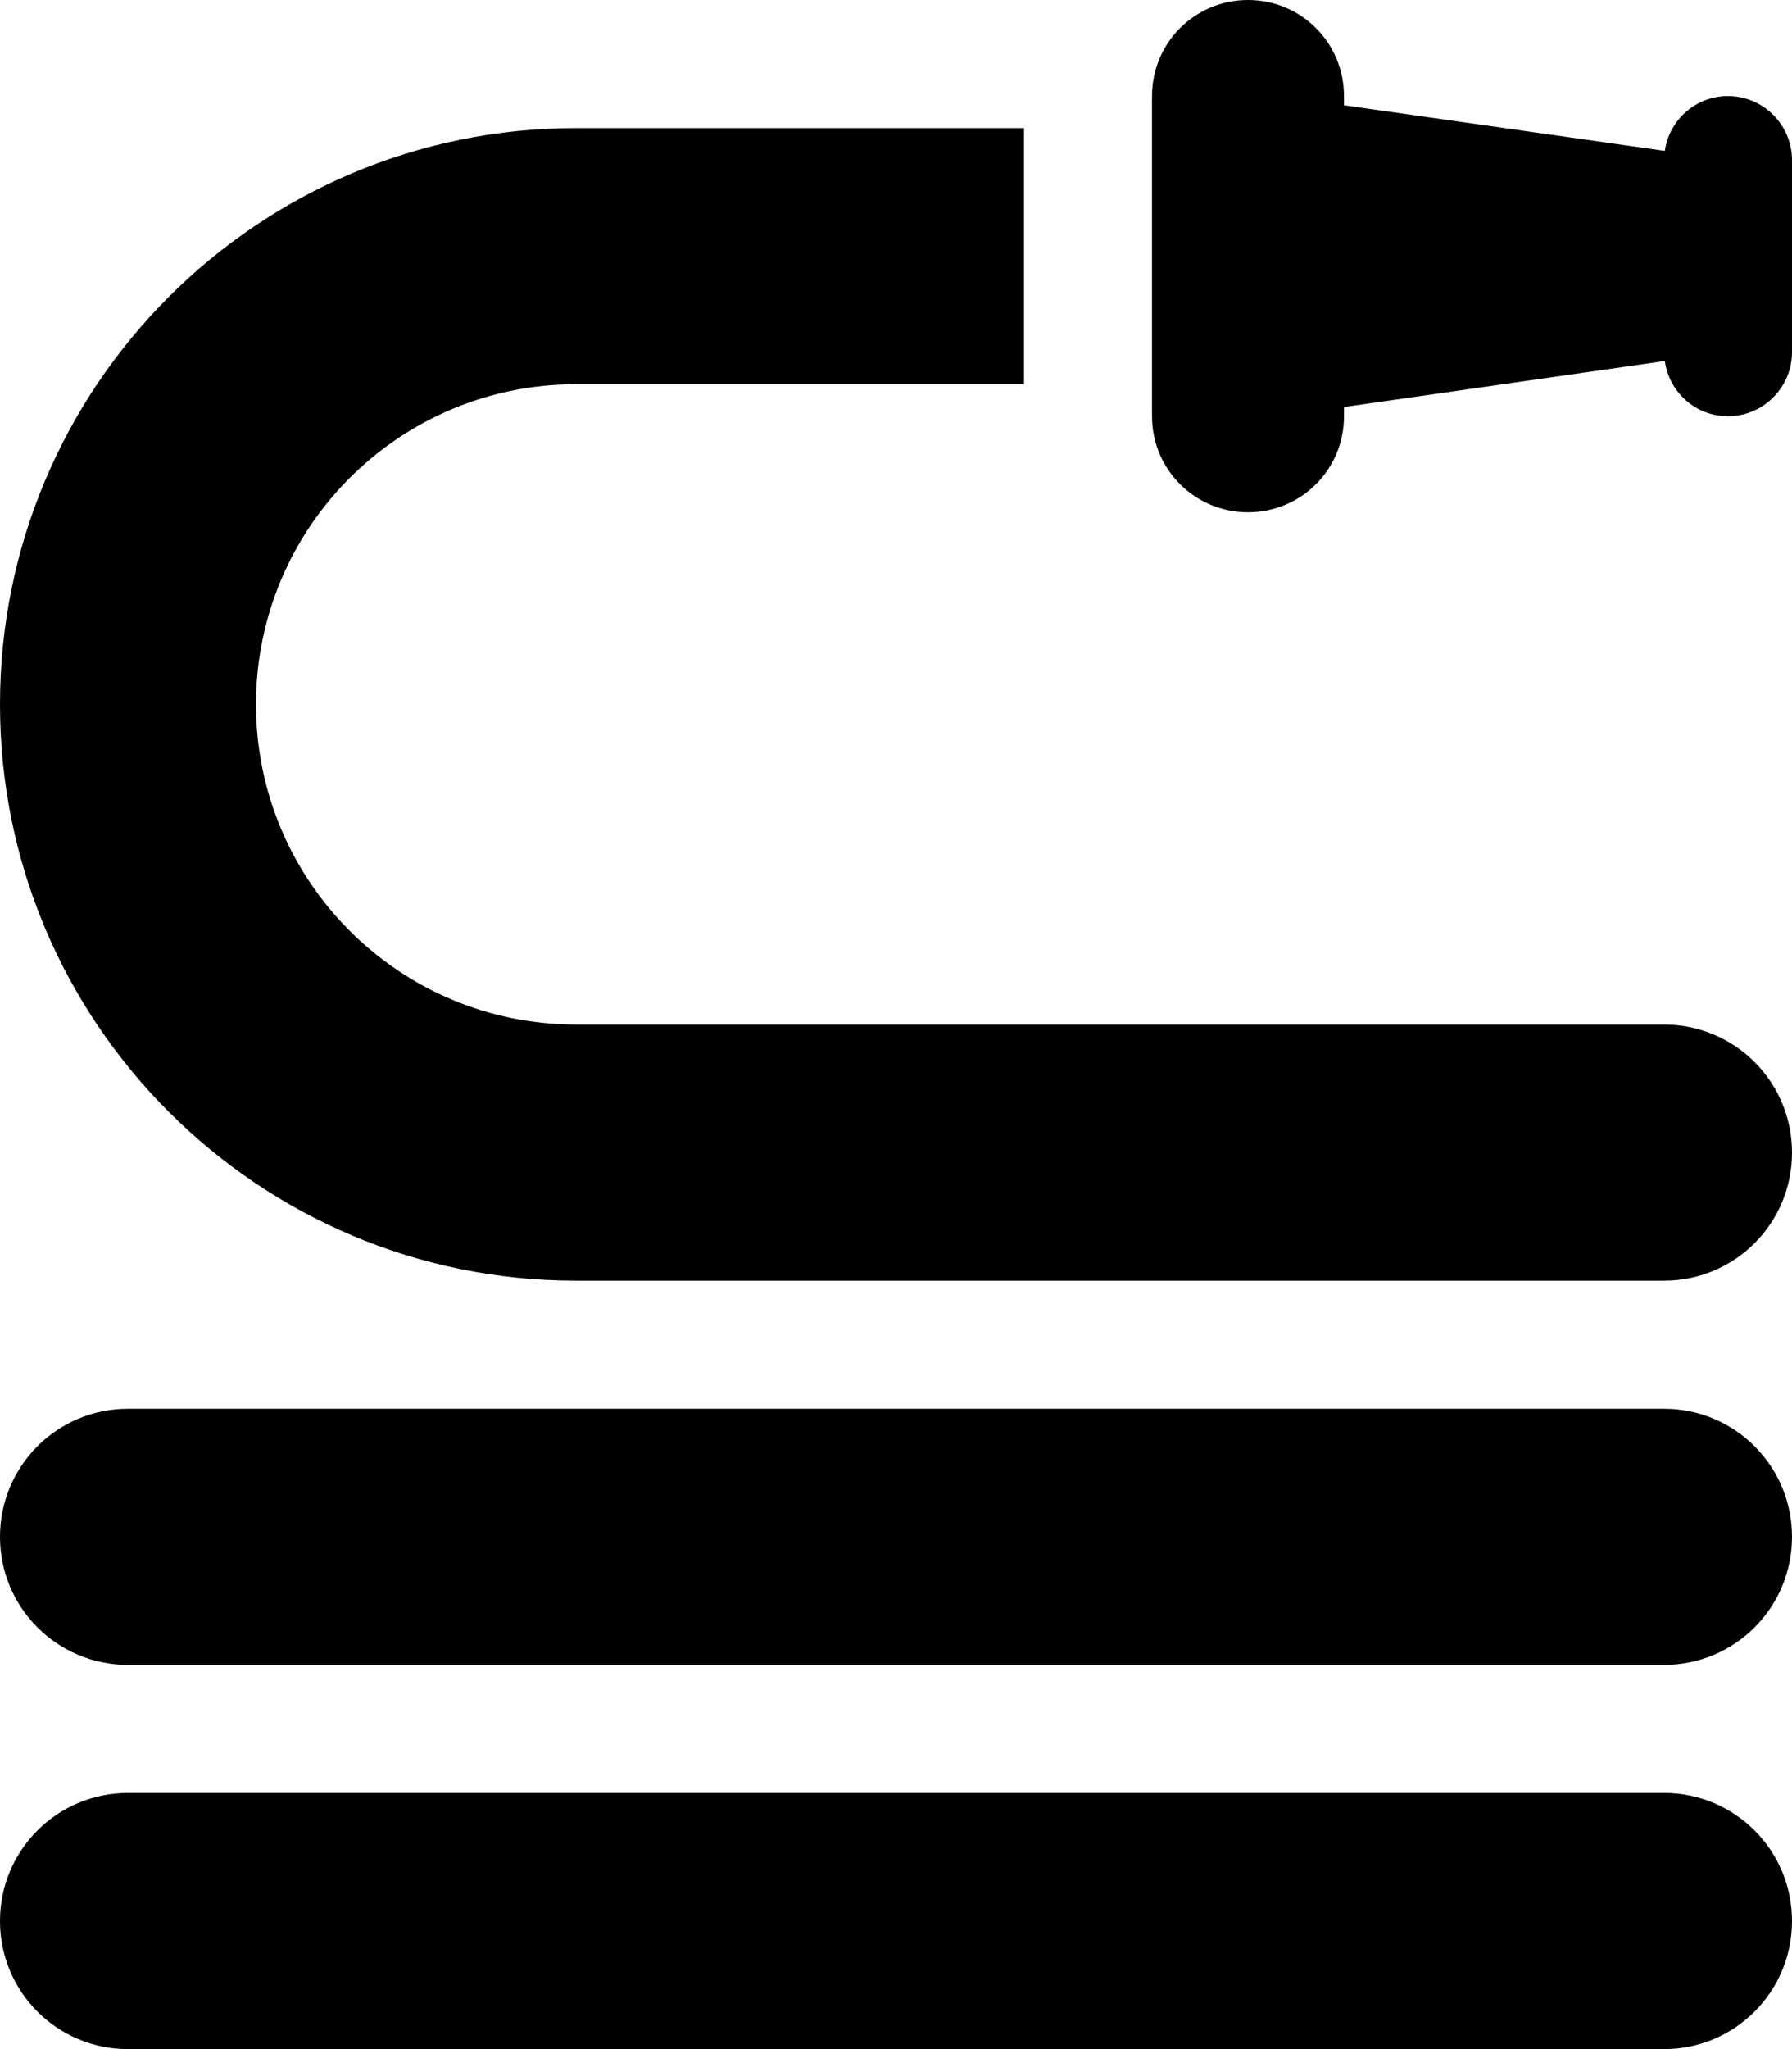 <svg xmlns="http://www.w3.org/2000/svg" viewBox="0 0 448 512"><!--! Font Awesome Pro 6.7.1 by @fontawesome - https://fontawesome.com License - https://fontawesome.com/license (Commercial License) Copyright 2024 Fonticons, Inc. --><path d="M288 104c0 13.3 10.7 24 24 24s24-10.7 24-24l0-2.3 80.2-11.5C417.3 98 423.9 104 432 104c8.8 0 16-7.2 16-16l0-48c0-8.8-7.2-16-16-16c-8.1 0-14.7 6-15.8 13.7L336 26.3l0-2.3c0-13.3-10.7-24-24-24s-24 10.7-24 24l0 80zM64 176c0-44.2 35.8-80 80-80l112 0 0-64L144 32C64.5 32 0 96.5 0 176s64.5 144 144 144l272 0c17.7 0 32-14.3 32-32s-14.3-32-32-32l-272 0c-44.2 0-80-35.8-80-80zM32 352c-17.7 0-32 14.3-32 32s14.3 32 32 32l384 0c17.7 0 32-14.3 32-32s-14.3-32-32-32L32 352zm0 96c-17.7 0-32 14.3-32 32s14.3 32 32 32l384 0c17.7 0 32-14.3 32-32s-14.3-32-32-32L32 448z"/></svg>
